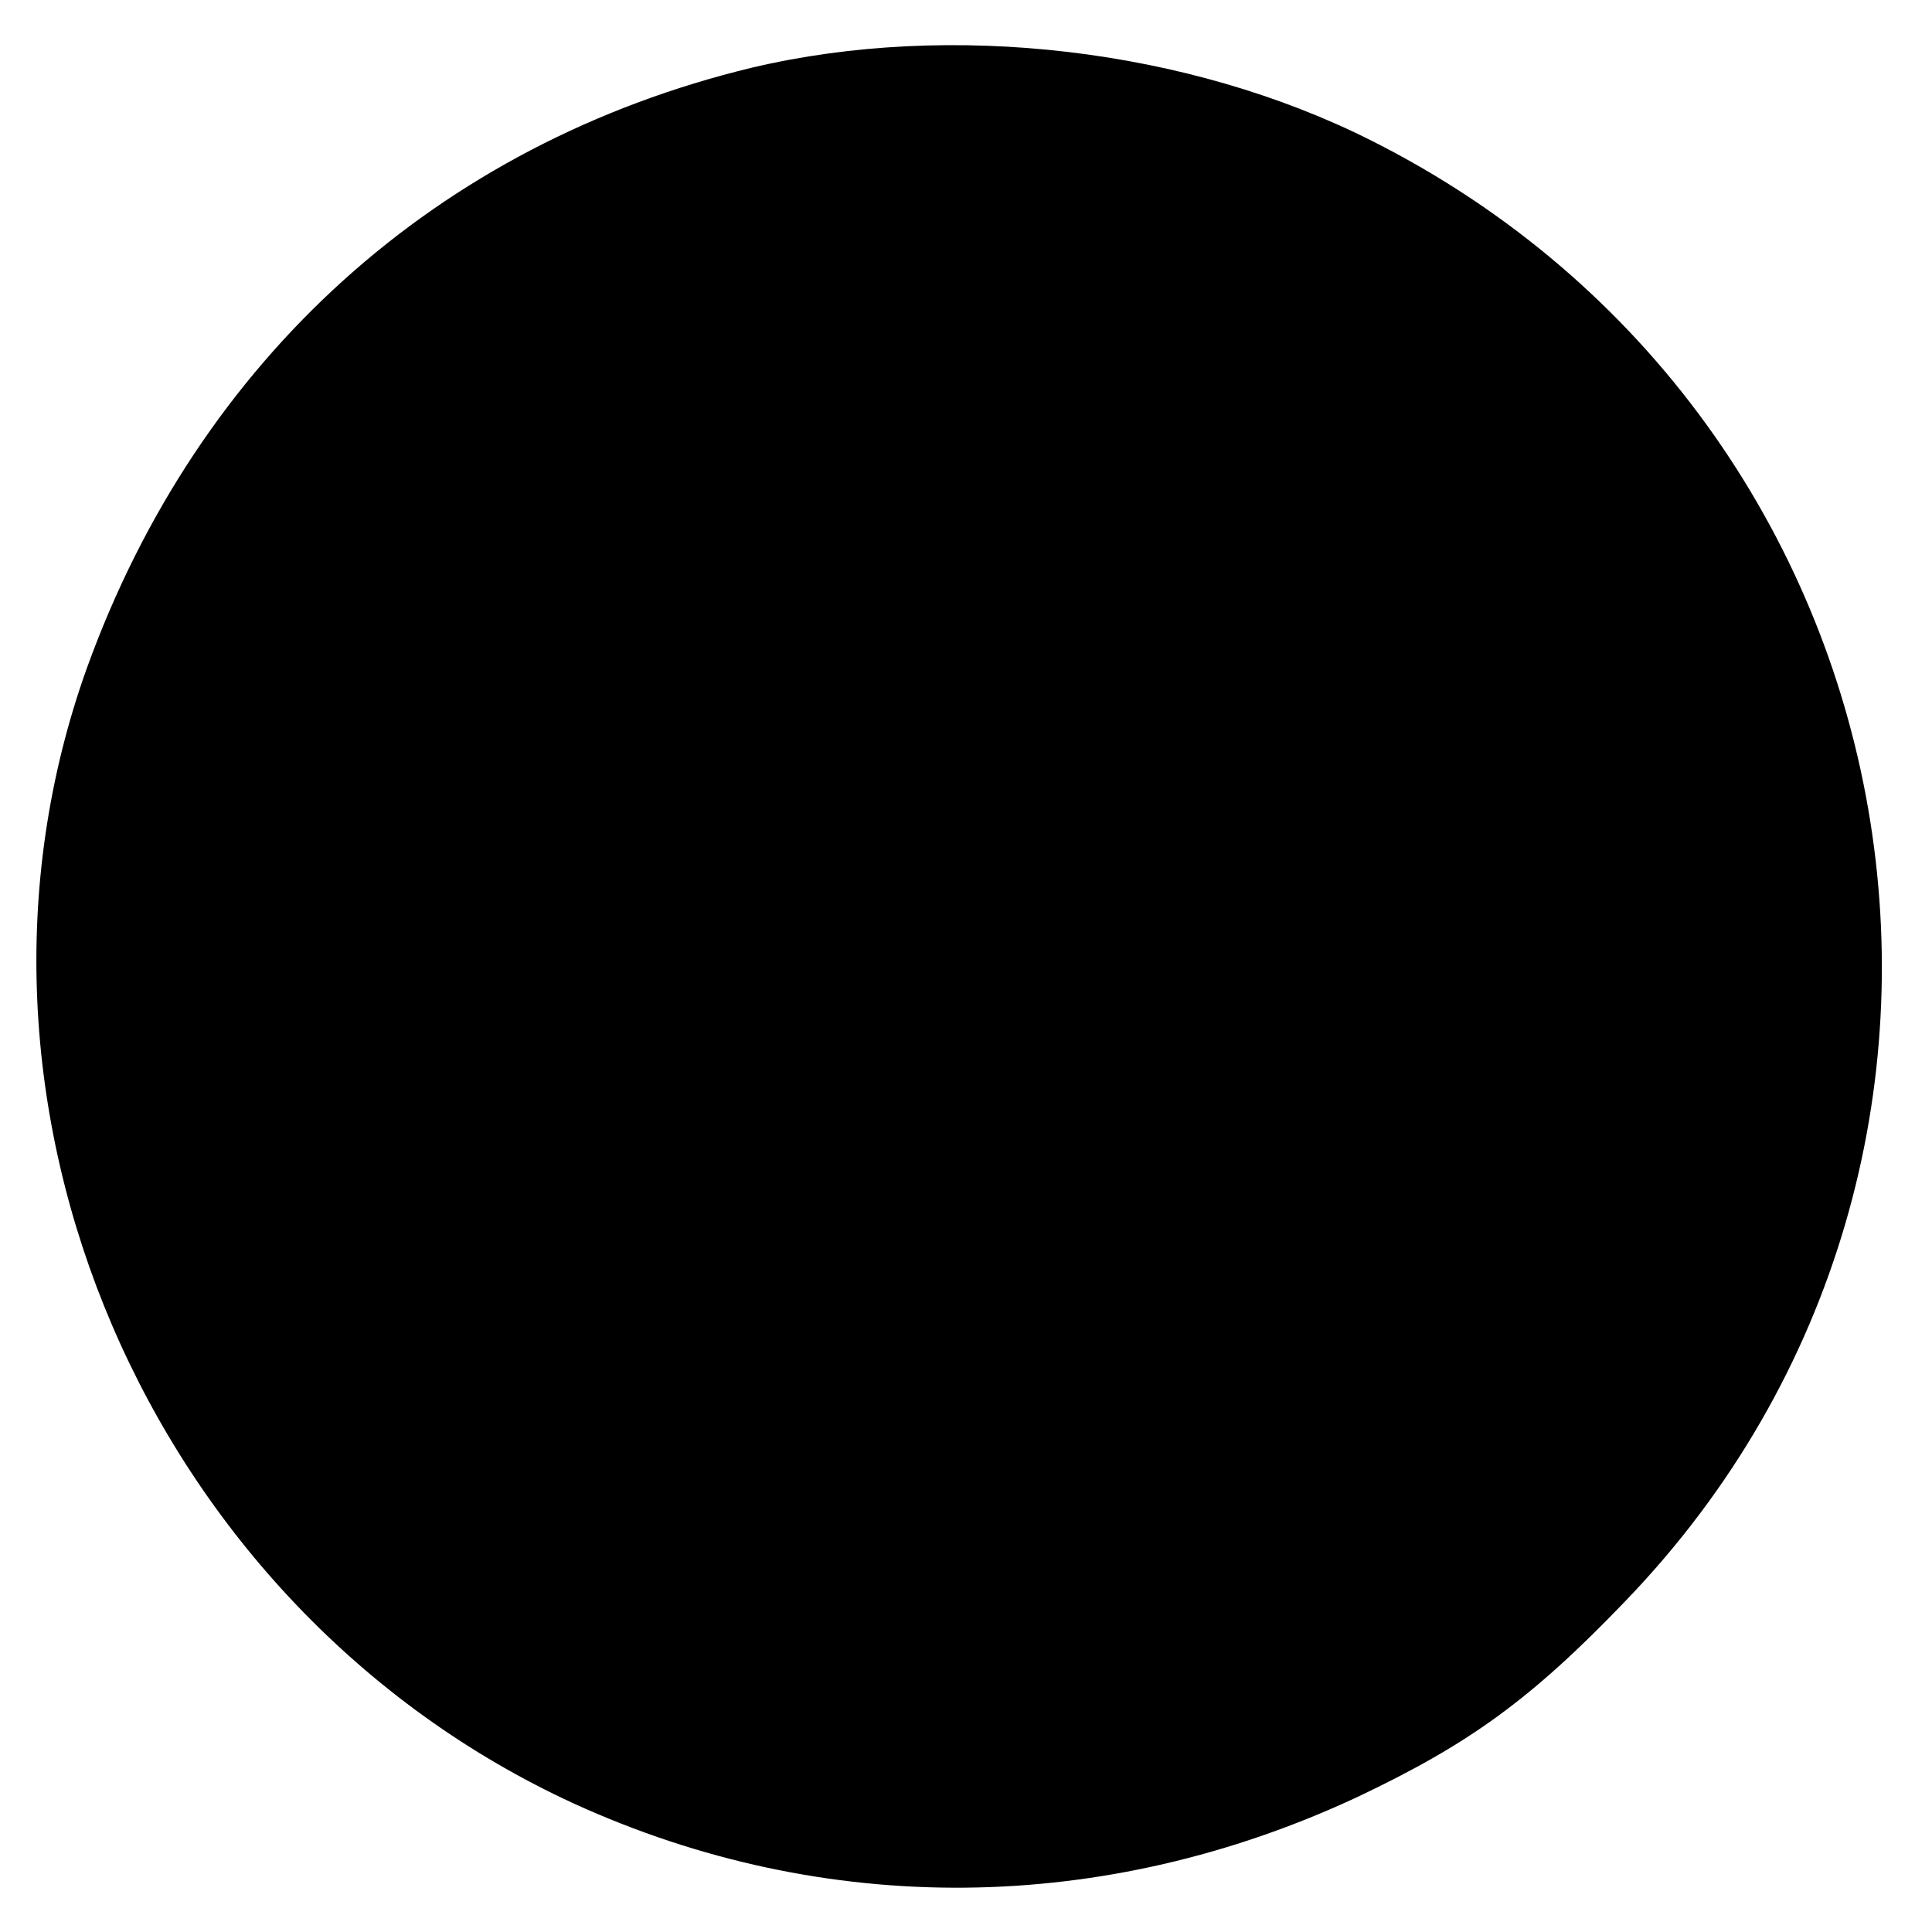 <?xml version="1.0" standalone="no"?>
<!DOCTYPE svg PUBLIC "-//W3C//DTD SVG 20010904//EN"
 "http://www.w3.org/TR/2001/REC-SVG-20010904/DTD/svg10.dtd">
<svg version="1.0" xmlns="http://www.w3.org/2000/svg"
 width="140pt" height="140pt" viewBox="0 0 140 140"
 preserveAspectRatio="xMidYMid meet">
<g transform="translate(0,140) scale(0.1,-0.1)"
fill="#000000" stroke="none">
<path d="M545 1351 c-228 -55 -401 -211 -482 -435 -113 -315 44 -681 353 -823
182 -83 384 -81 568 5 80 38 125 70 194 142 311 323 219 855 -184 1058 -133
67 -305 87 -449 53z"/>
</g>
</svg>
